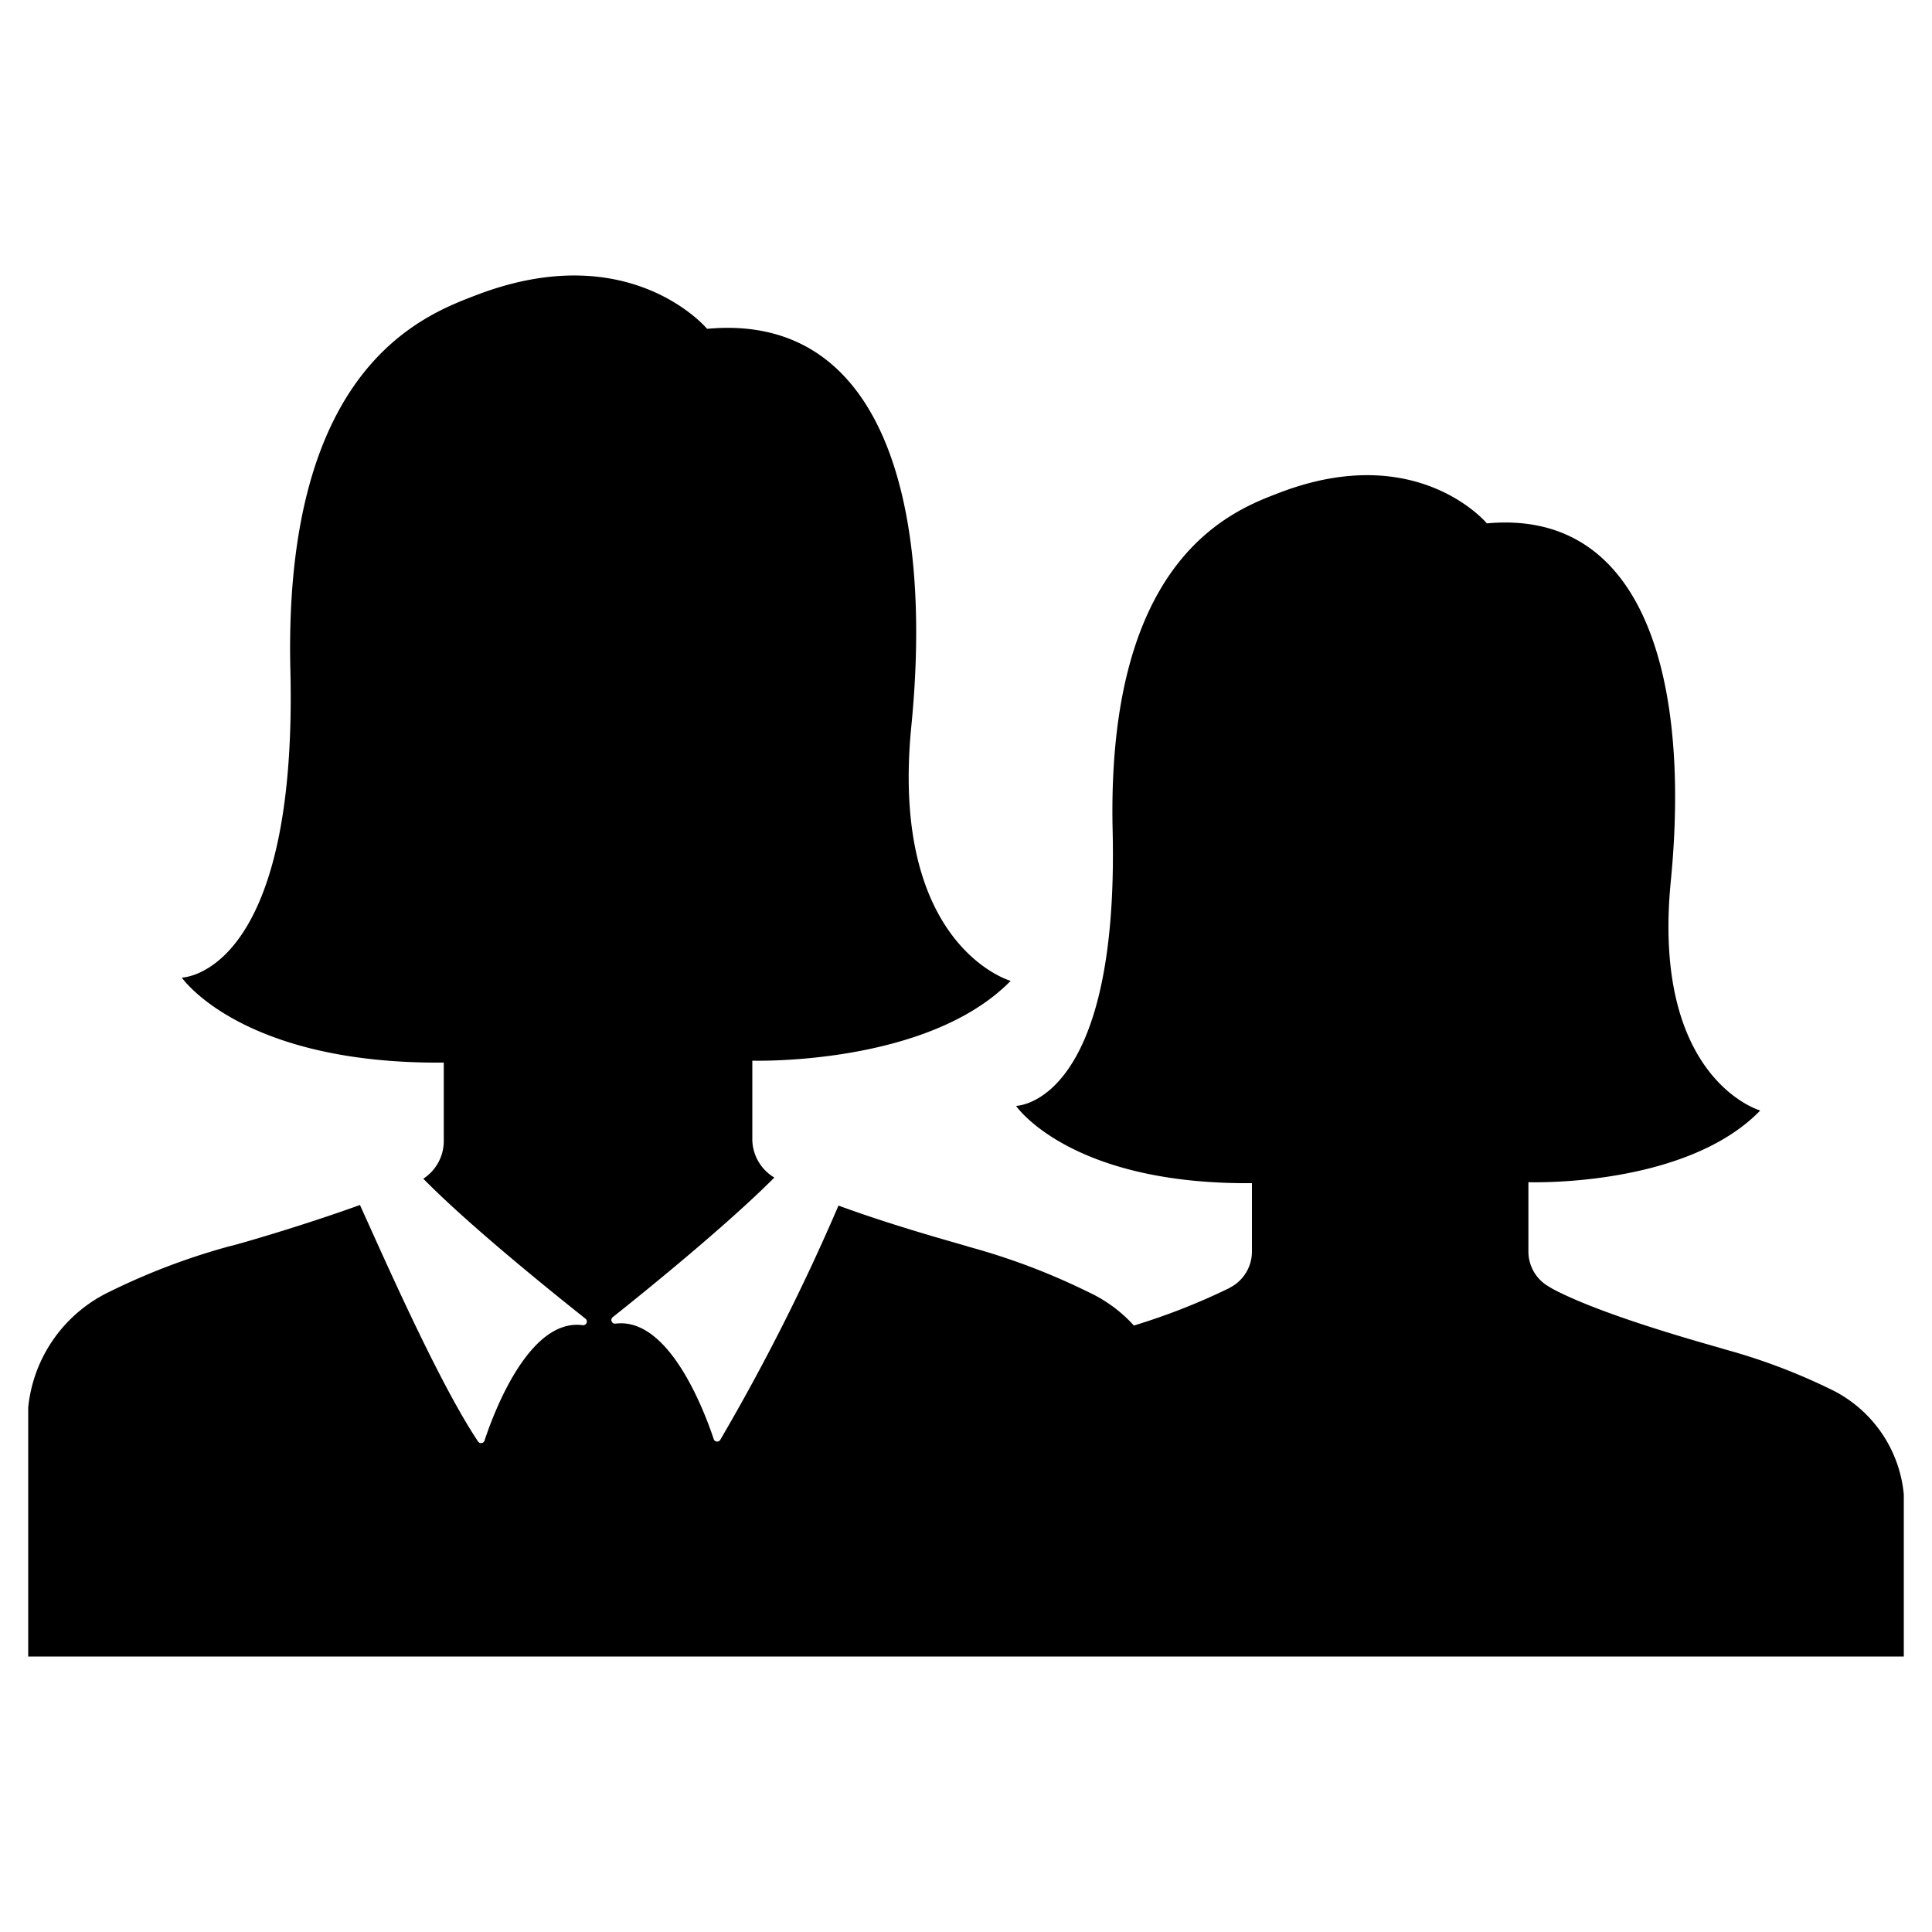 <svg xmlns="http://www.w3.org/2000/svg" data-name="Layer 1" viewBox="0 0 100 100" x="0px" y="0px"><title>Artboard 25</title><path d="M98.54,77.35v8.39H1.46V72.85a7.47,7.47,0,0,1,4.23-6,34.63,34.63,0,0,1,6.21-2.35c.09,0,3.61-1,6.73-2.13,1,2.18,4,9.08,6.1,12.22a.19.19,0,0,0,.34,0c.47-1.43,2.3-6.36,5.08-6a.19.19,0,0,0,.16-.33c-1.8-1.43-6-4.81-8.4-7.25l0,0h0a2.33,2.33,0,0,0,1.06-2V55c-10.48.09-13.56-4.4-13.56-4.4s6-.09,5.62-15.9S22,16.29,24.72,15.25c7.91-3,11.88,1.77,11.88,1.77,9.17-.85,11.7,9.17,10.57,20.57s5.14,13.18,5.14,13.18C48,55.18,38.94,54.9,38.94,54.9v1h0v3a2.32,2.32,0,0,0,1.06,2h0l.08.05c-2.43,2.44-6.57,5.8-8.37,7.23a.19.19,0,0,0,.16.33c2.78-.34,4.61,4.59,5.08,6a.19.19,0,0,0,.34,0A109.58,109.58,0,0,0,43.4,62.4c3.12,1.15,6.64,2.08,6.73,2.13a34.56,34.56,0,0,1,6.21,2.35,7.33,7.33,0,0,1,2.35,1.73,33.71,33.71,0,0,0,4.9-1.92l.21-.12a2.1,2.1,0,0,0,1-1.76V61.24c-9.43.08-12.21-4-12.21-4S57.92,57.2,57.59,43s6.23-16.58,8.67-17.51c7.12-2.71,10.7,1.6,10.7,1.6,8.25-.76,10.53,8.25,9.52,18.52s4.63,11.87,4.63,11.87c-3.88,4-12,3.71-12,3.71v.92h0V64.8a2.09,2.09,0,0,0,1,1.76l.25.15c2.82,1.5,8.76,3.06,8.87,3.12a31.13,31.13,0,0,1,5.59,2.11A6.73,6.73,0,0,1,98.54,77.35Z"></path></svg>